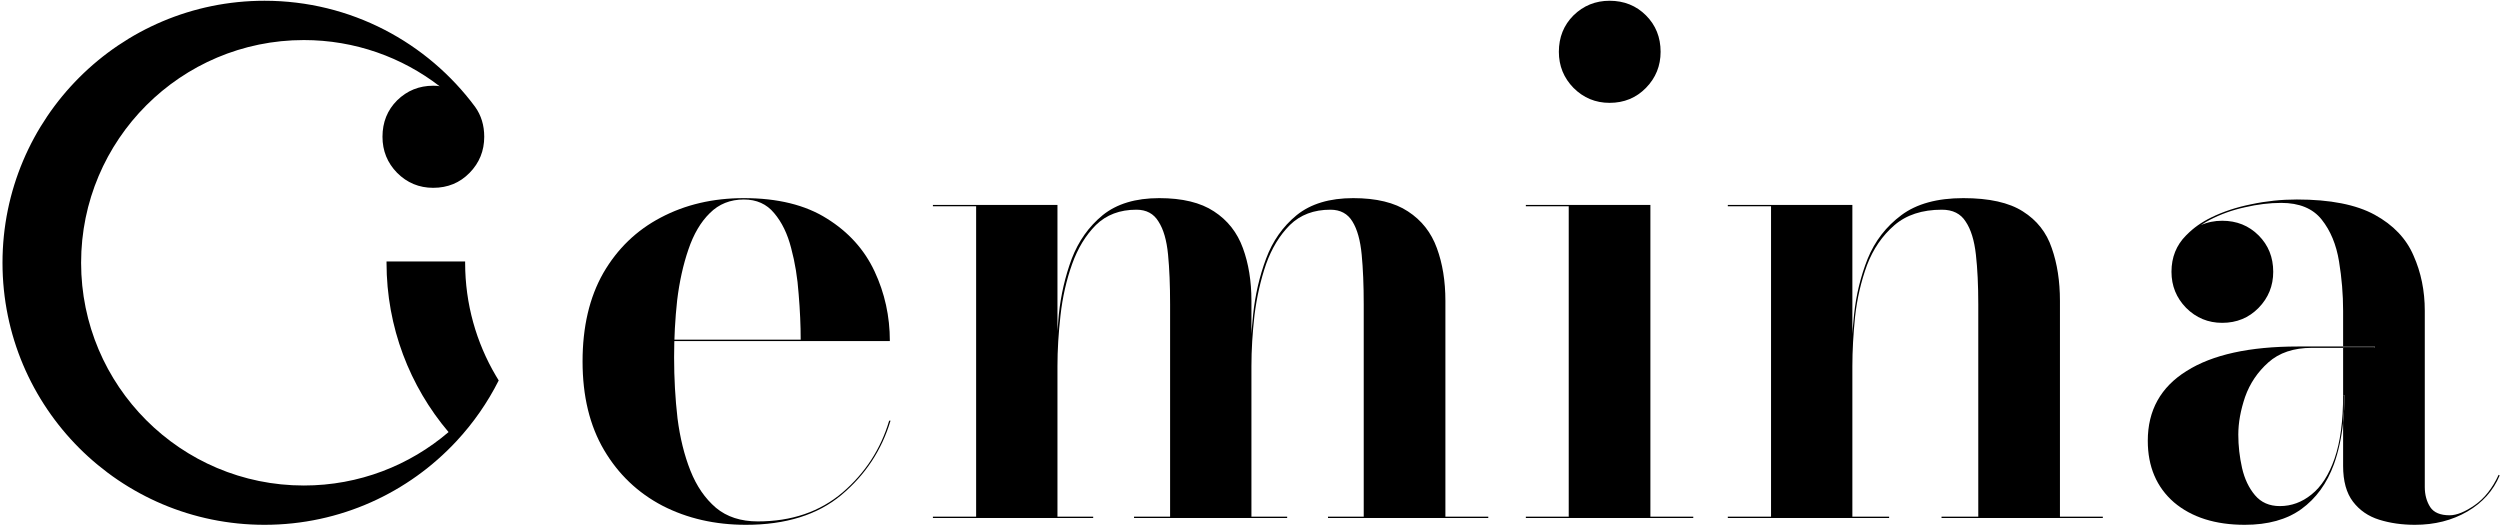 <svg width="567" height="120" viewBox="0 0 567 120" fill="none" xmlns="http://www.w3.org/2000/svg">
<path d="M169.171 119.027C162.173 119.027 155.87 117.587 150.262 114.705C144.654 111.773 140.229 107.553 136.987 102.048C133.746 96.543 132.125 89.854 132.125 81.981C132.125 74.109 133.694 67.42 136.833 61.915C140.023 56.41 144.371 52.216 149.876 49.335C155.433 46.402 161.71 44.936 168.708 44.936C176.374 44.936 182.651 46.479 187.539 49.566C192.427 52.602 196.029 56.59 198.344 61.529C200.66 66.469 201.818 71.742 201.818 77.351H142.467V77.042H181.597C181.597 73.8 181.442 70.353 181.134 66.7C180.876 62.995 180.31 59.522 179.436 56.281C178.612 53.039 177.326 50.39 175.577 48.331C173.879 46.273 171.589 45.244 168.708 45.244C165.621 45.244 163.048 46.273 160.99 48.331C158.932 50.338 157.311 53.091 156.128 56.59C154.944 60.037 154.095 63.87 153.581 68.089C153.118 72.308 152.886 76.63 152.886 81.055C152.886 85.789 153.143 90.394 153.658 94.87C154.224 99.295 155.201 103.257 156.591 106.756C157.98 110.255 159.909 113.059 162.379 115.168C164.849 117.227 168.013 118.256 171.872 118.256C179.539 118.256 185.944 116.069 191.09 111.695C196.235 107.27 199.759 101.842 201.663 95.411H201.972C199.965 102.099 196.261 107.708 190.858 112.236C185.456 116.763 178.227 119.027 169.171 119.027Z" fill="black"/>
<path d="M239.832 46.479V117.175H247.936V117.484H211.584V117.175H221.386V46.788H211.584V46.479H239.832ZM283.824 68.244V117.175H291.927V117.484H257.197V117.175H265.378V69.015C265.378 64.693 265.224 60.937 264.915 57.747C264.606 54.506 263.886 52.01 262.754 50.261C261.673 48.46 260.001 47.56 257.737 47.56C253.981 47.56 250.92 48.717 248.553 51.033C246.238 53.348 244.437 56.307 243.15 59.908C241.864 63.51 240.989 67.369 240.526 71.485C240.063 75.55 239.832 79.409 239.832 83.062L239.523 83.602C239.523 79.846 239.729 75.756 240.14 71.331C240.604 66.906 241.581 62.687 243.073 58.673C244.617 54.66 246.958 51.367 250.097 48.795C253.287 46.222 257.557 44.936 262.908 44.936C268.156 44.936 272.298 45.939 275.334 47.946C278.421 49.952 280.608 52.731 281.894 56.281C283.181 59.78 283.824 63.767 283.824 68.244ZM327.816 68.244V117.175H337.54V117.484H301.189V117.175H309.293V69.015C309.293 64.693 309.138 60.937 308.83 57.747C308.521 54.506 307.826 52.01 306.746 50.261C305.665 48.46 303.993 47.56 301.729 47.56C297.973 47.56 294.912 48.717 292.545 51.033C290.23 53.348 288.429 56.307 287.142 59.908C285.908 63.51 285.033 67.369 284.518 71.485C284.055 75.55 283.824 79.409 283.824 83.062L283.515 83.602C283.515 79.846 283.747 75.756 284.21 71.331C284.673 66.906 285.65 62.687 287.142 58.673C288.635 54.66 290.95 51.367 294.088 48.795C297.279 46.222 301.549 44.936 306.9 44.936C312.148 44.936 316.29 45.939 319.326 47.946C322.413 49.952 324.6 52.731 325.886 56.281C327.173 59.78 327.816 63.767 327.816 68.244Z" fill="black"/>
<path d="M365.048 23.326C361.858 23.326 359.131 22.194 356.867 19.93C354.655 17.666 353.549 14.939 353.549 11.749C353.549 8.456 354.655 5.703 356.867 3.491C359.131 1.278 361.858 0.172 365.048 0.172C368.341 0.172 371.094 1.278 373.307 3.491C375.519 5.703 376.625 8.456 376.625 11.749C376.625 14.939 375.519 17.666 373.307 19.93C371.094 22.194 368.341 23.326 365.048 23.326ZM374.31 46.479V117.175H384.034V117.484H346.062V117.175H355.787V46.788H346.062V46.479H374.31Z" fill="black"/>
<path d="M420.117 46.479V117.175H428.452V117.484H391.869V117.175H401.671V46.788H391.869V46.479H420.117ZM467.196 68.244V117.175H476.92V117.484H440.338V117.175H448.673V69.015C448.673 64.693 448.493 60.937 448.133 57.747C447.773 54.506 447.001 52.01 445.817 50.261C444.685 48.46 442.885 47.56 440.415 47.56C435.938 47.56 432.337 48.743 429.61 51.11C426.883 53.477 424.825 56.487 423.435 60.14C422.098 63.793 421.197 67.678 420.734 71.794C420.323 75.859 420.117 79.615 420.117 83.062L419.808 83.602C419.808 79.846 420.04 75.756 420.503 71.331C420.966 66.906 421.995 62.687 423.59 58.673C425.236 54.66 427.783 51.367 431.231 48.795C434.678 46.222 439.36 44.936 445.277 44.936C451.143 44.936 455.645 45.939 458.783 47.946C461.973 49.952 464.16 52.731 465.344 56.281C466.578 59.78 467.196 63.767 467.196 68.244Z" fill="black"/>
<path fill-rule="evenodd" clip-rule="evenodd" d="M538.596 78.585H531.418V78.894H538.596V78.585ZM531.418 89.622V95.8C531.624 93.844 531.727 91.784 531.727 89.622H531.418Z" fill="black"/>
<path d="M493.061 113.933C497.074 117.329 502.425 119.027 509.114 119.027C514.362 119.027 518.632 117.844 521.925 115.477C525.27 113.059 527.74 109.663 529.335 105.289C530.357 102.454 531.051 99.291 531.418 95.8V89.622C531.418 95.487 530.775 100.273 529.489 103.977C528.203 107.682 526.453 110.409 524.241 112.158C522.08 113.908 519.687 114.782 517.063 114.782C514.696 114.782 512.818 113.959 511.429 112.313C510.04 110.666 509.062 108.608 508.496 106.138C507.93 103.617 507.647 101.096 507.647 98.575C507.647 95.899 508.162 93.043 509.191 90.008C510.271 86.972 512.021 84.374 514.439 82.213C516.909 80 520.202 78.894 524.318 78.894H531.418V78.585H521.154C510.194 78.585 501.782 80.438 495.916 84.142C490.051 87.795 487.118 93.069 487.118 99.964C487.118 105.83 489.099 110.486 493.061 113.933Z" fill="black"/>
<path d="M539.599 117.869C542.069 118.641 544.77 119.027 547.703 119.027C552.18 119.027 556.141 118.024 559.589 116.017C563.036 114.01 565.48 111.283 566.921 107.836L566.689 107.682C565.3 110.718 563.499 113.007 561.287 114.551C559.074 116.094 557.17 116.866 555.575 116.866C553.466 116.866 551.999 116.249 551.176 115.014C550.353 113.727 549.941 112.21 549.941 110.46V70.482C549.941 65.954 549.092 61.786 547.394 57.979C545.748 54.12 542.815 51.032 538.596 48.717C534.377 46.402 528.486 45.244 520.922 45.244C517.423 45.244 513.976 45.604 510.58 46.325C507.236 46.993 504.2 47.997 501.473 49.335C499.307 50.397 497.482 51.687 495.997 53.204C495.934 53.263 495.872 53.323 495.809 53.384C493.597 55.597 492.491 58.349 492.491 61.642C492.491 64.832 493.597 67.559 495.809 69.823C498.073 72.087 500.8 73.219 503.99 73.219C507.283 73.219 510.036 72.087 512.248 69.823C514.461 67.559 515.567 64.832 515.567 61.642C515.567 58.349 514.461 55.597 512.248 53.384C510.036 51.172 507.283 50.066 503.99 50.066C502.234 50.066 500.618 50.401 499.143 51.072C499.778 50.645 500.452 50.246 501.164 49.875C503.634 48.589 506.284 47.637 509.114 47.019C511.995 46.35 514.748 46.016 517.372 46.016C521.488 46.016 524.55 47.276 526.556 49.798C528.563 52.319 529.875 55.483 530.492 59.291C531.11 63.047 531.418 66.777 531.418 70.482V78.585H538.596V78.894H531.418V89.622H531.727C531.727 91.784 531.624 93.844 531.418 95.8V105.675C531.418 109.122 532.165 111.824 533.657 113.779C535.149 115.734 537.13 117.098 539.599 117.869Z" fill="black"/>
<path fill-rule="evenodd" clip-rule="evenodd" d="M0.567 59.6C0.567 92.421 27.173 119.027 59.994 119.027C77.196 119.027 92.691 111.719 103.543 100.037C107.343 95.947 110.573 91.321 113.108 86.285C112.887 85.93 112.67 85.572 112.457 85.211C108.031 77.702 105.492 68.947 105.492 59.6C105.492 59.501 105.492 59.402 105.493 59.303H87.664C87.664 59.402 87.664 59.501 87.664 59.6C87.664 74.238 92.956 87.64 101.732 97.997C92.904 105.551 81.439 110.113 68.909 110.113C41.011 110.113 18.395 87.498 18.395 59.6C18.395 31.702 41.011 9.086 68.909 9.086C80.505 9.086 91.189 12.994 99.715 19.564C99.546 19.532 99.376 19.502 99.206 19.475C98.891 19.454 98.572 19.443 98.247 19.443C95.057 19.443 92.33 20.549 90.066 22.762C87.854 24.974 86.747 27.727 86.747 31.02C86.747 34.21 87.854 36.937 90.066 39.201C92.33 41.465 95.057 42.597 98.247 42.597C101.54 42.597 104.293 41.465 106.505 39.201C108.718 36.937 109.824 34.21 109.824 31.02C109.824 28.414 109.131 26.146 107.745 24.216C96.916 9.627 79.559 0.172 59.994 0.172C27.173 0.172 0.567 26.779 0.567 59.6Z" fill="black"/>
</svg>
